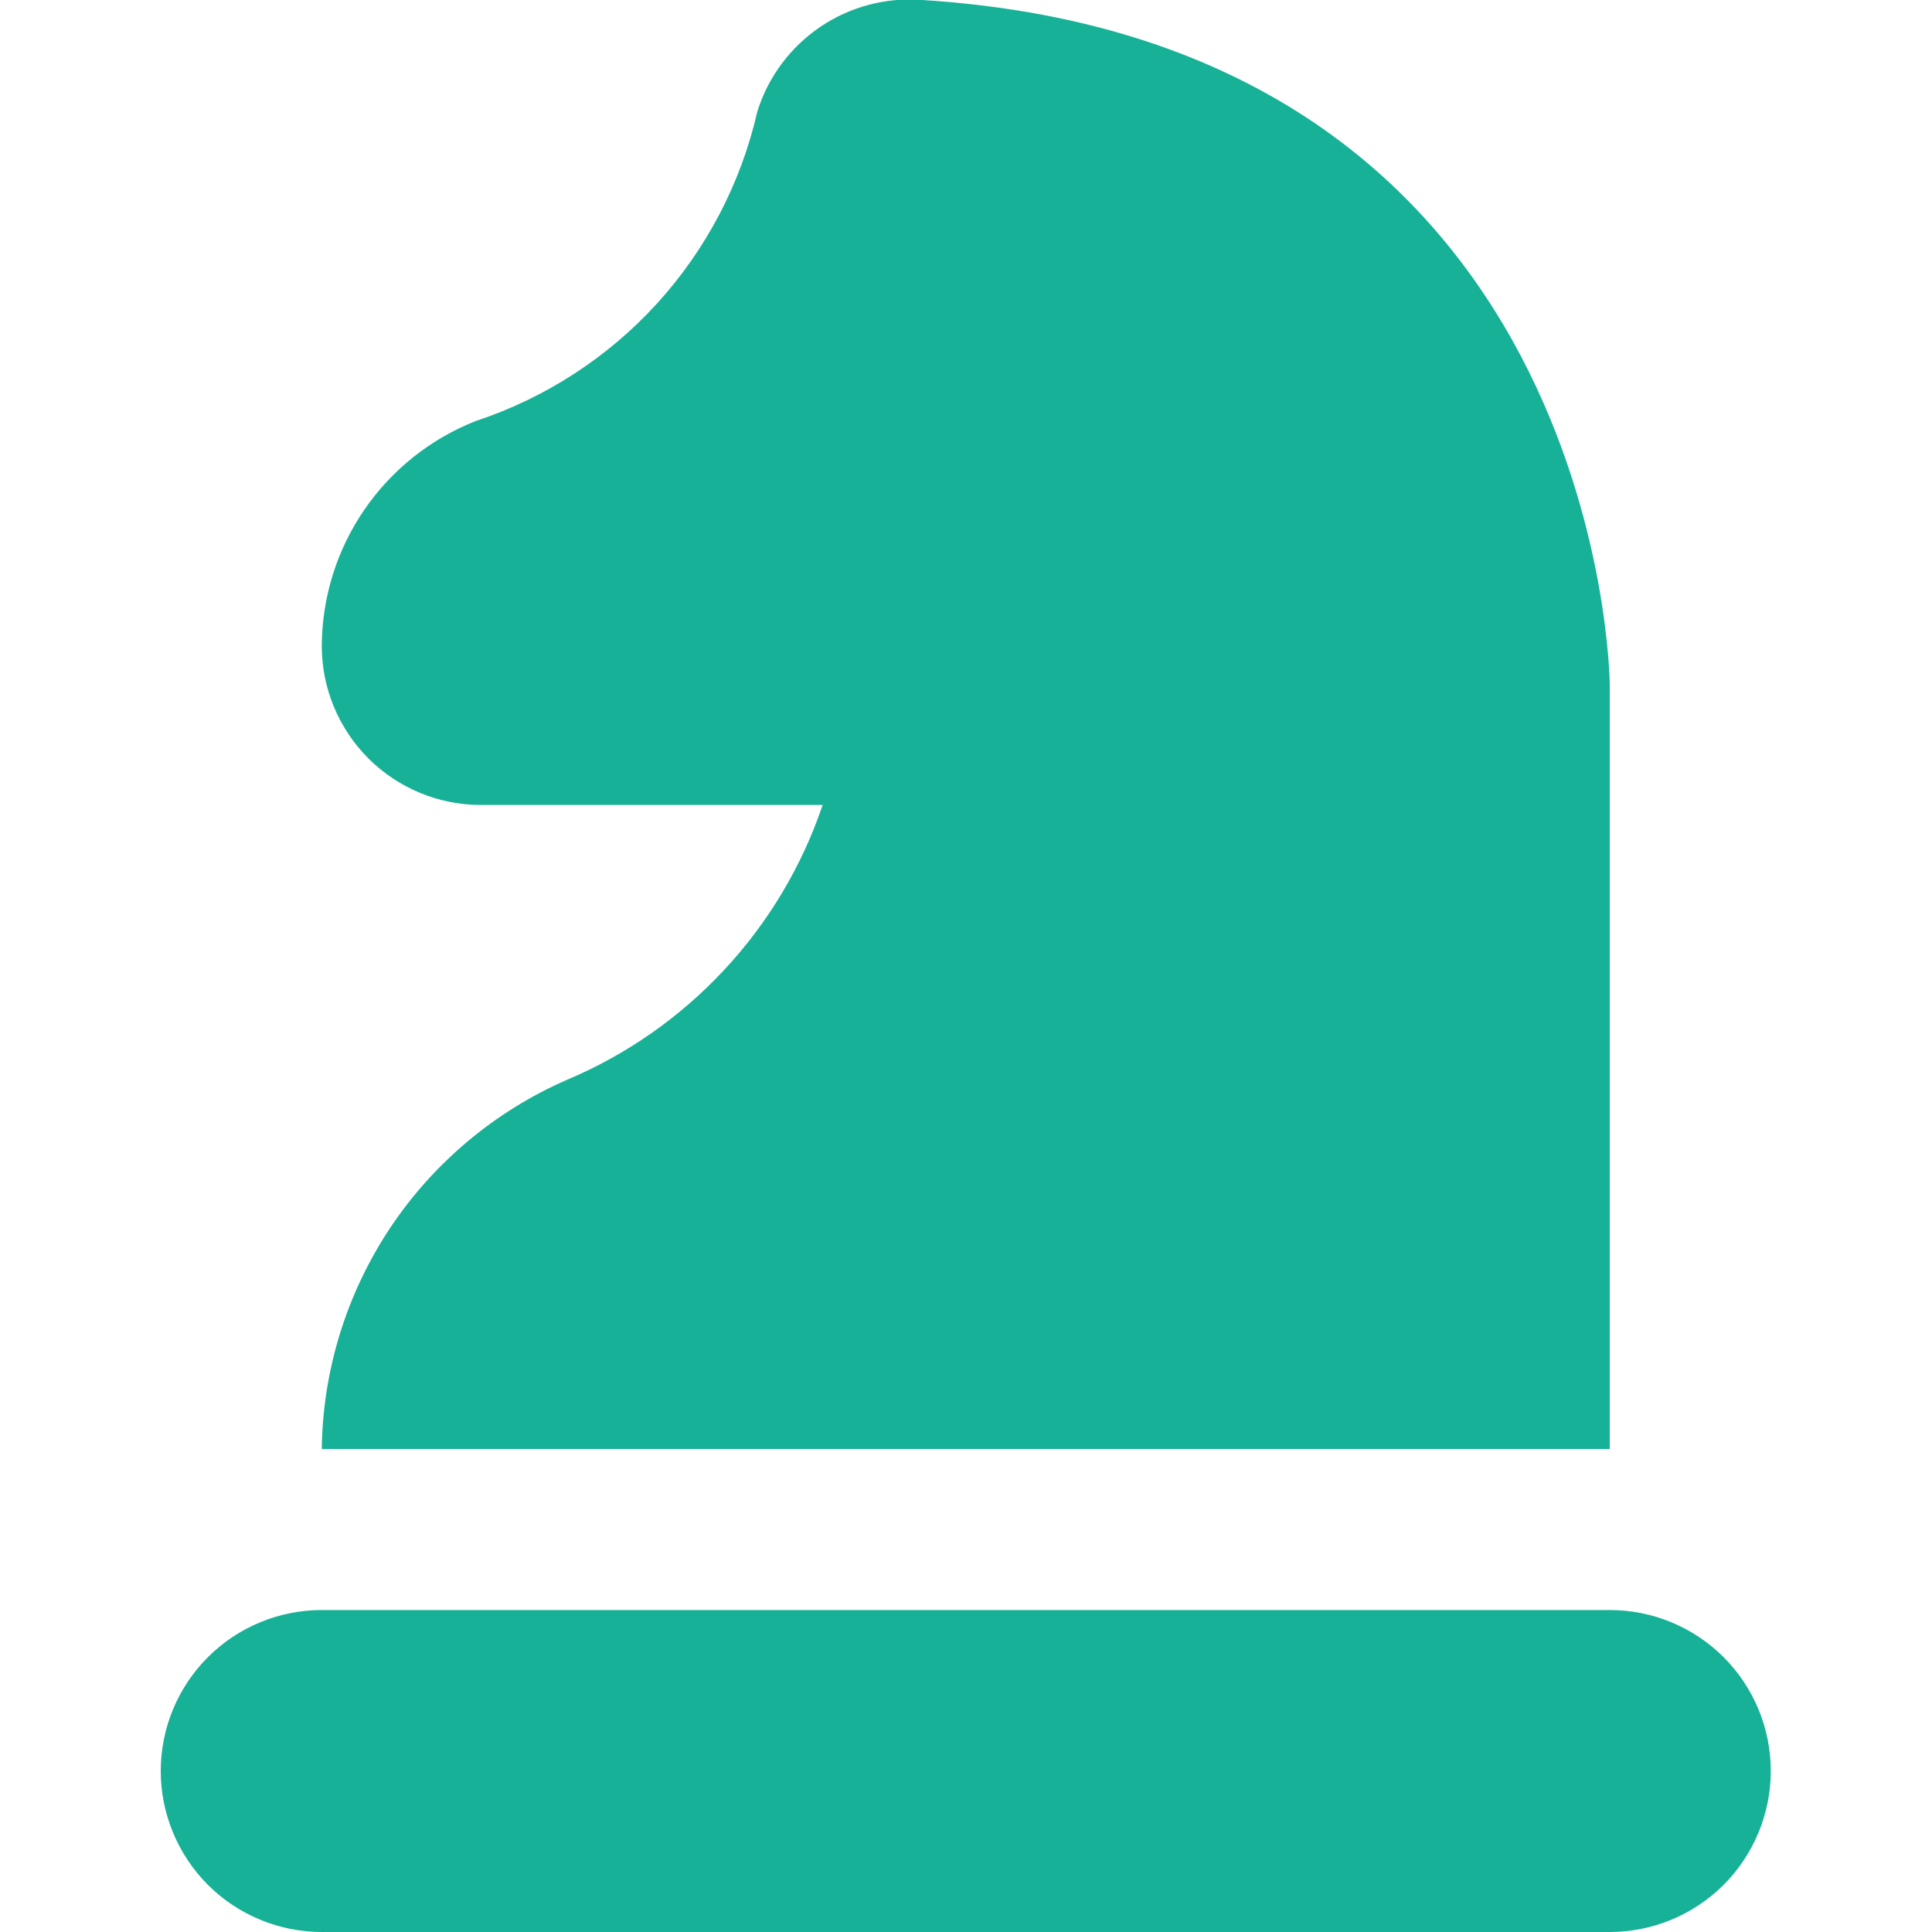 <?xml version="1.0" encoding="UTF-8"?> <svg xmlns="http://www.w3.org/2000/svg" width="20" height="20" viewBox="0 0 20 20" fill="none"><g clip-path="url(#clip0_2462_633)"><path d="M3.331 16.667H16.664C17.106 16.667 17.53 16.842 17.843 17.155C18.155 17.467 18.331 17.891 18.331 18.333C18.331 18.775 18.155 19.199 17.843 19.512C17.53 19.824 17.106 20 16.664 20H3.331C2.889 20 2.465 19.824 2.152 19.512C1.84 19.199 1.664 18.775 1.664 18.333C1.664 17.891 1.84 17.467 2.152 17.155C2.465 16.842 2.889 16.667 3.331 16.667ZM4.977 8.333H8.516C8.301 8.969 7.953 9.551 7.496 10.041C7.039 10.532 6.483 10.92 5.865 11.18C5.12 11.506 4.485 12.04 4.035 12.717C3.586 13.395 3.341 14.187 3.331 15H16.664V7.083C16.664 7.018 16.581 0.448 9.551 3.73553e-05C9.177 -0.03 8.804 0.067 8.493 0.277C8.182 0.487 7.952 0.796 7.84 1.154C7.671 1.894 7.314 2.578 6.803 3.14C6.292 3.701 5.644 4.121 4.923 4.359C4.455 4.544 4.054 4.864 3.77 5.279C3.486 5.694 3.333 6.185 3.331 6.688C3.331 7.124 3.505 7.542 3.813 7.851C4.122 8.159 4.54 8.333 4.977 8.333Z" fill="#17B198"></path></g><defs><clipPath id="clip0_2462_633"><rect width="20" height="20" fill="white"></rect></clipPath></defs></svg> 